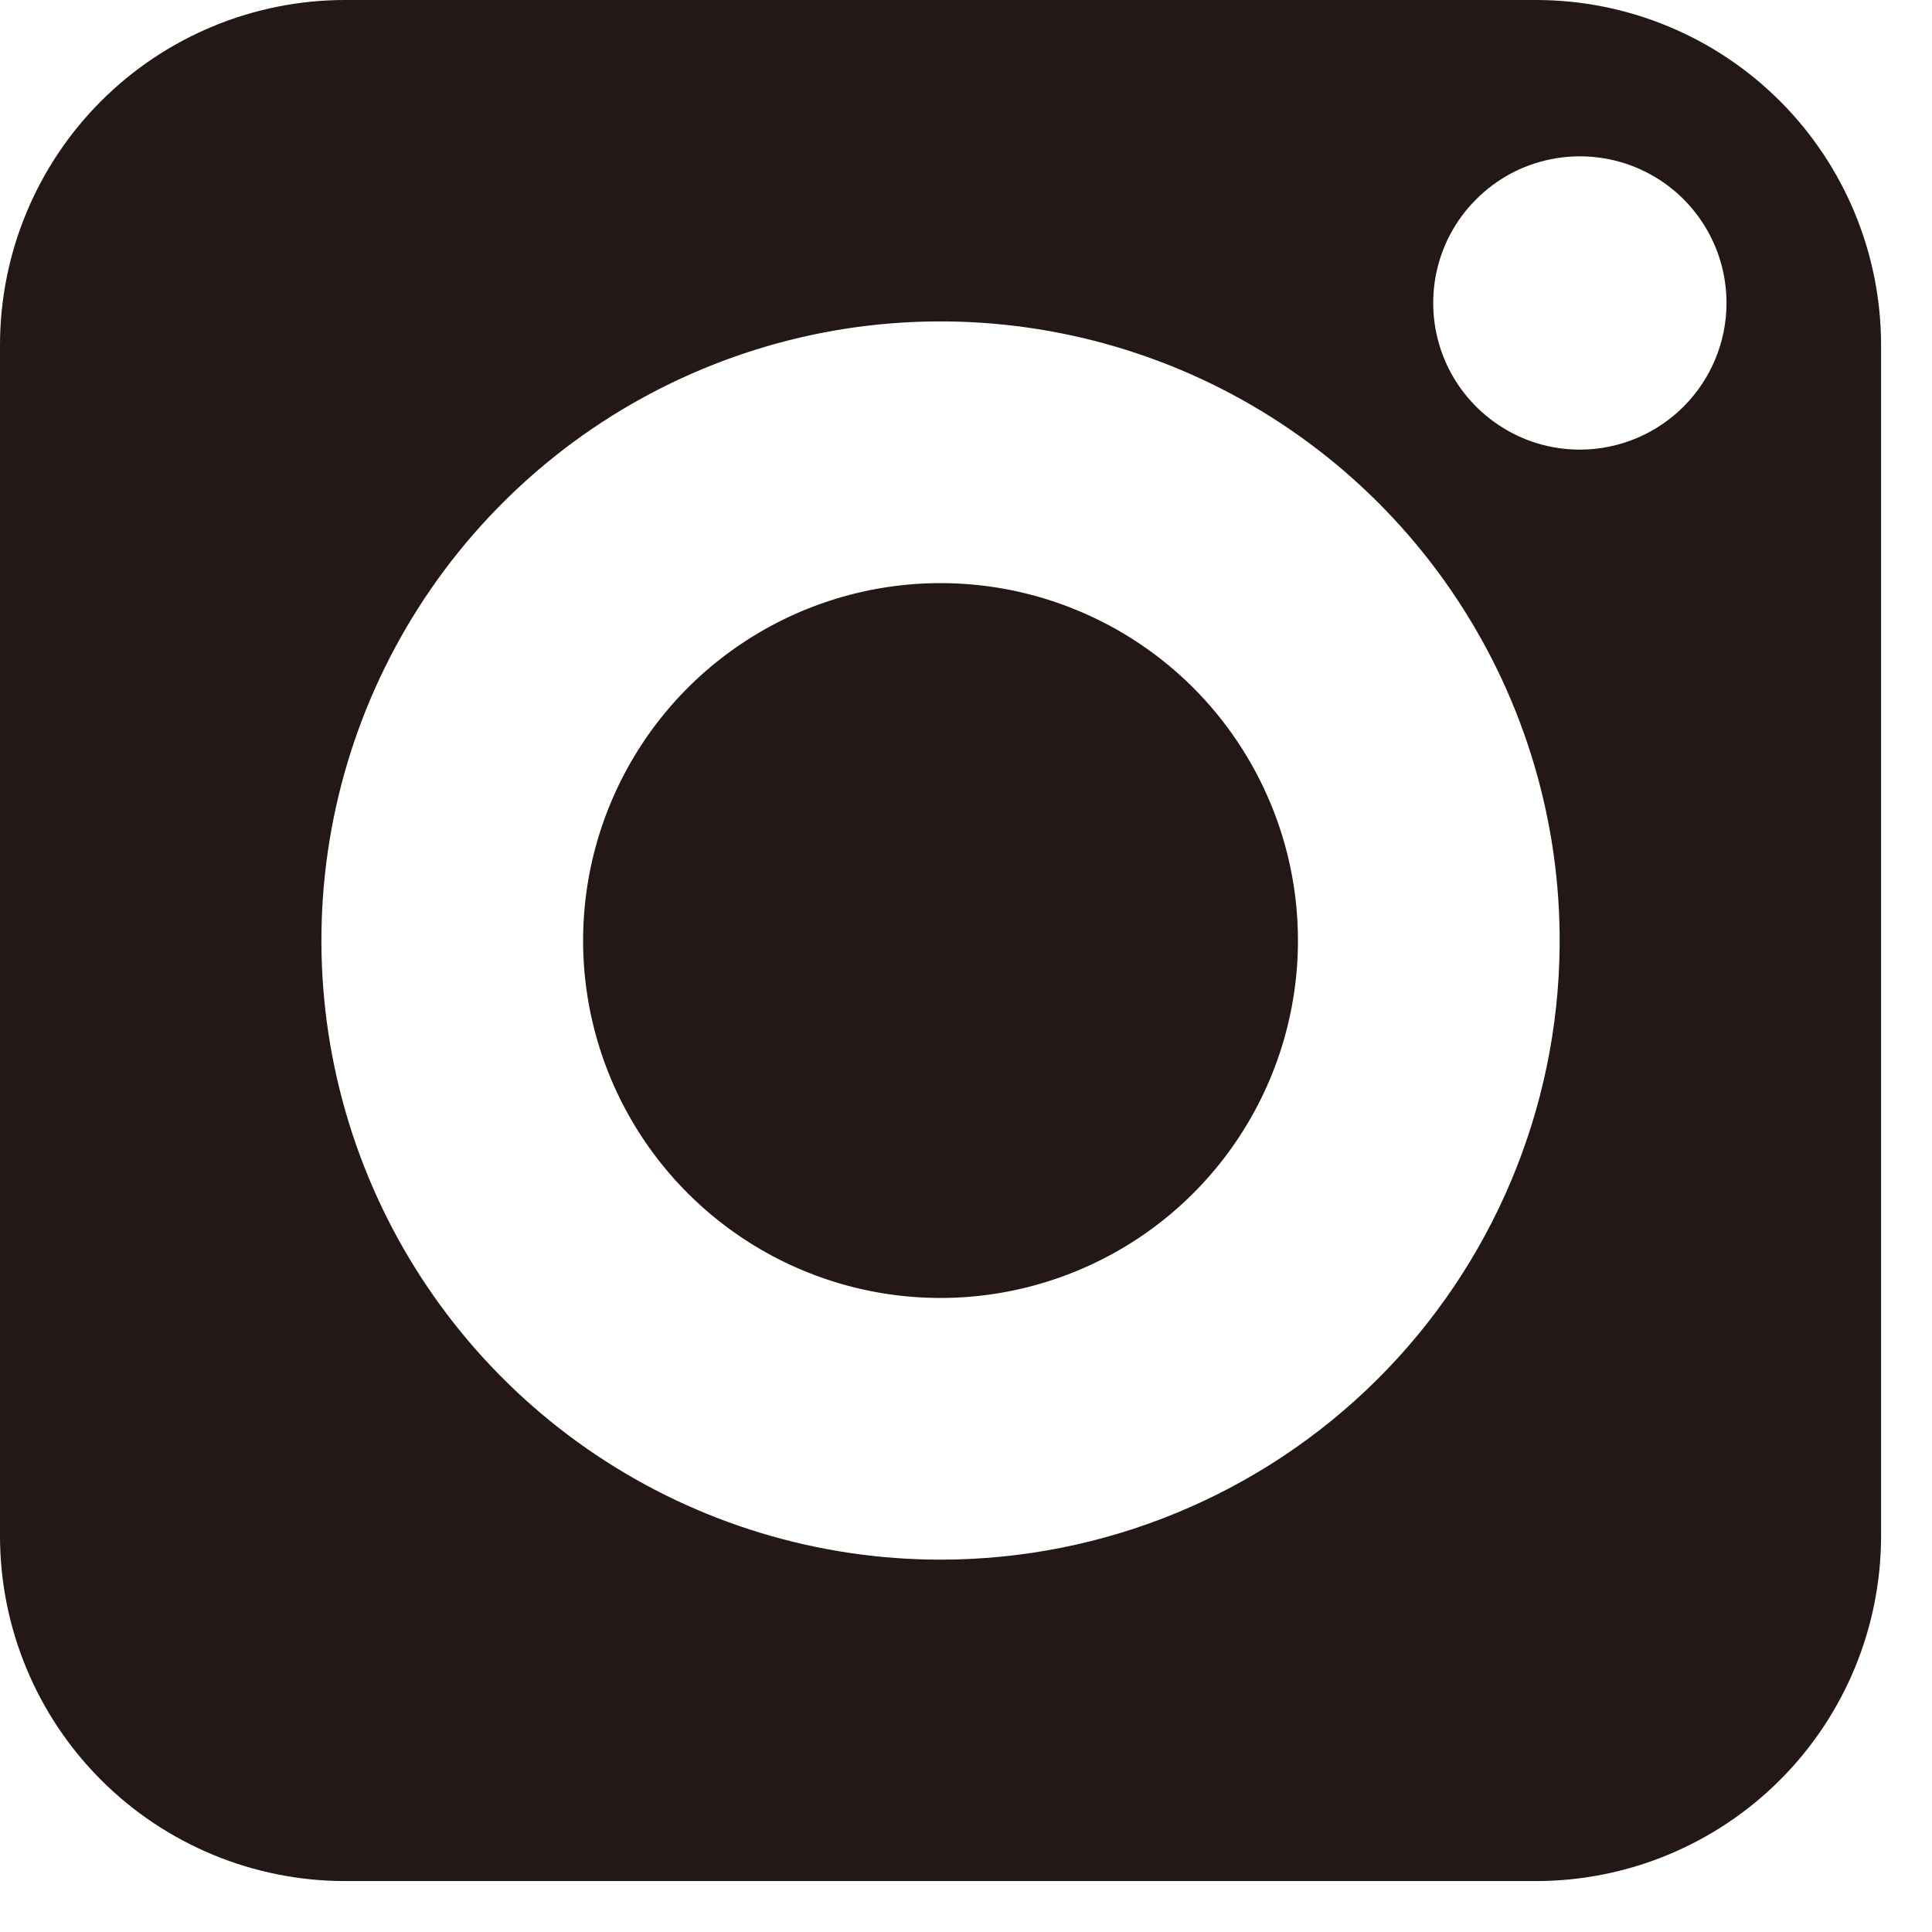 <svg width="22" height="22" viewBox="0 0 22 22" fill="none" xmlns="http://www.w3.org/2000/svg">
<g clip-path="url(#clip0_227_401)">
<path d="M17.49 0H3.93C2.888 0 1.888 0.414 1.151 1.151C0.414 1.888 0 2.888 0 3.93L0 17.49C0 18.532 0.414 19.532 1.151 20.269C1.888 21.006 2.888 21.42 3.93 21.42H17.49C18.532 21.42 19.532 21.006 20.269 20.269C21.006 19.532 21.42 18.532 21.42 17.49V3.93C21.42 2.888 21.006 1.888 20.269 1.151C19.532 0.414 18.532 0 17.49 0ZM10.71 17.76C9.314 17.76 7.949 17.345 6.788 16.568C5.628 15.791 4.724 14.687 4.192 13.396C3.66 12.105 3.523 10.685 3.799 9.316C4.075 7.947 4.752 6.691 5.743 5.707C6.734 4.723 7.995 4.056 9.366 3.789C10.736 3.523 12.155 3.67 13.443 4.211C14.73 4.752 15.828 5.664 16.596 6.83C17.365 7.996 17.77 9.364 17.76 10.76C17.747 12.621 16.998 14.402 15.678 15.713C14.357 17.024 12.571 17.76 10.71 17.76V17.76ZM18 5.12C17.669 5.122 17.345 5.026 17.07 4.843C16.794 4.661 16.578 4.401 16.45 4.096C16.322 3.791 16.288 3.455 16.351 3.13C16.414 2.806 16.572 2.507 16.806 2.273C17.039 2.038 17.336 1.878 17.66 1.813C17.985 1.748 18.321 1.78 18.627 1.906C18.933 2.032 19.194 2.246 19.378 2.521C19.562 2.796 19.66 3.119 19.66 3.45C19.66 3.891 19.485 4.314 19.174 4.627C18.863 4.94 18.441 5.117 18 5.12Z" fill="#231815"/>
<path d="M10.71 6.64C9.905 6.64 9.118 6.879 8.449 7.326C7.779 7.773 7.258 8.409 6.95 9.153C6.642 9.896 6.561 10.715 6.718 11.504C6.875 12.294 7.263 13.019 7.832 13.588C8.401 14.157 9.126 14.545 9.916 14.702C10.705 14.859 11.524 14.778 12.267 14.47C13.011 14.162 13.647 13.641 14.094 12.971C14.541 12.302 14.78 11.515 14.78 10.71C14.78 10.176 14.675 9.646 14.47 9.153C14.265 8.659 13.966 8.21 13.588 7.832C13.21 7.454 12.761 7.154 12.267 6.95C11.774 6.745 11.244 6.64 10.71 6.64V6.64Z" fill="#231815"/>
</g>
<defs>
<clipPath id="clip0_227_401">
<rect width="21.42" height="21.42" fill="white"/>
</clipPath>
</defs>
</svg>
